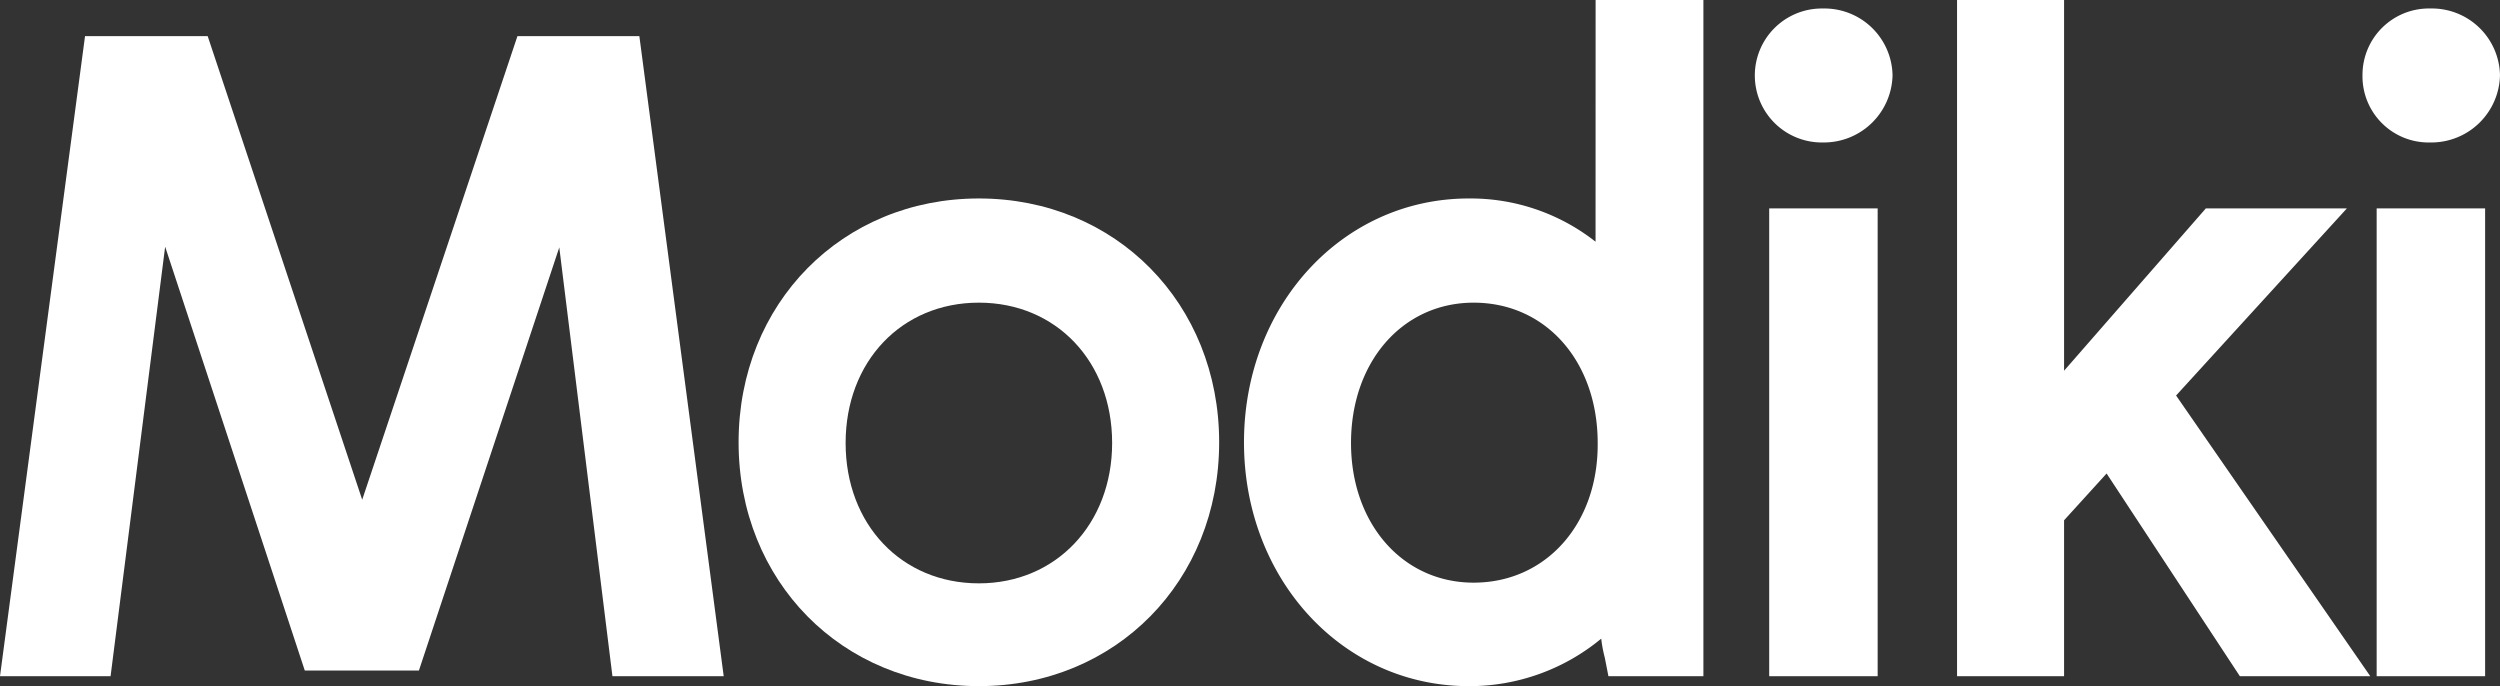 <svg xmlns="http://www.w3.org/2000/svg" width="208.752" height="57.293" viewBox="0 0 208.752 57.293">
  <rect x="0" y="0" width="208.752" height="57.293" fill="#333333" stroke="none"/>
  <g id="Group_442" data-name="Group 442" transform="translate(-86 -67)">
    <path id="Path_1" data-name="Path 1" d="M43.206,5.1,30.244,43.808,17.342,5.1H7.1L0,58.546H9.233l4.557-35.867L25.45,58.072h9.529L46.7,22.738l4.439,35.808H60.43L53.387,5.1Z" transform="translate(86 64.919)" fill="#fff"/>
    <path id="Path_2" data-name="Path 2" d="M124.264,28C112.841,28,104.2,36.76,104.2,48.36s8.641,20.36,20.064,20.36,20.064-8.76,20.064-20.36S135.687,28,124.264,28Zm0,32.138c-6.451,0-11.127-4.913-11.127-11.719S117.813,36.7,124.264,36.7s11.127,4.913,11.127,11.719C135.391,55.167,130.716,60.138,124.264,60.138Z" transform="translate(43.473 55.572)" fill="#fff"/>
    <path id="Path_3" data-name="Path 3" d="M204.857,20.183a16.875,16.875,0,0,0-10.594-3.61c-10.535,0-18.762,8.937-18.762,20.36s8.227,20.36,18.762,20.36a17.238,17.238,0,0,0,11.068-3.966,11.022,11.022,0,0,0,.3,1.6l.3,1.539h7.931V0h-9Zm-10.18,28.469c-5.919,0-10.239-4.913-10.239-11.66,0-6.806,4.321-11.719,10.239-11.719,6.037,0,10.358,4.913,10.358,11.719C205.093,43.739,200.714,48.652,194.677,48.652Z" transform="translate(14.373 67)" fill="#fff"/>
    <path id="Path_4" data-name="Path 4" d="M253.282,1.2a5.594,5.594,0,1,0,0,11.186,5.736,5.736,0,0,0,5.8-5.623A5.687,5.687,0,0,0,253.282,1.2Z" transform="translate(-15.053 66.51)" fill="#fff"/>
    <rect id="Rectangle_1" data-name="Rectangle 1" width="9.056" height="39.063" transform="translate(233.73 84.401)" fill="#fff"/>
    <path id="Path_5" data-name="Path 5" d="M308.653,17.4H296.875L285.037,30.955V0H276.1V56.464h8.937V43.443l3.551-3.906,11.127,16.927h10.89L294.389,33.026Z" transform="translate(-26.685 67)" fill="#fff"/>
    <rect id="Rectangle_2" data-name="Rectangle 2" width="9.056" height="39.063" transform="translate(284.453 84.401)" fill="#fff"/>
    <path id="Path_6" data-name="Path 6" d="M338.981,12.386a5.736,5.736,0,0,0,5.8-5.623,5.687,5.687,0,0,0-5.8-5.564A5.547,5.547,0,0,0,333.3,6.764,5.525,5.525,0,0,0,338.981,12.386Z" transform="translate(-50.03 66.51)" fill="#fff"/>
  </g>
</svg>
